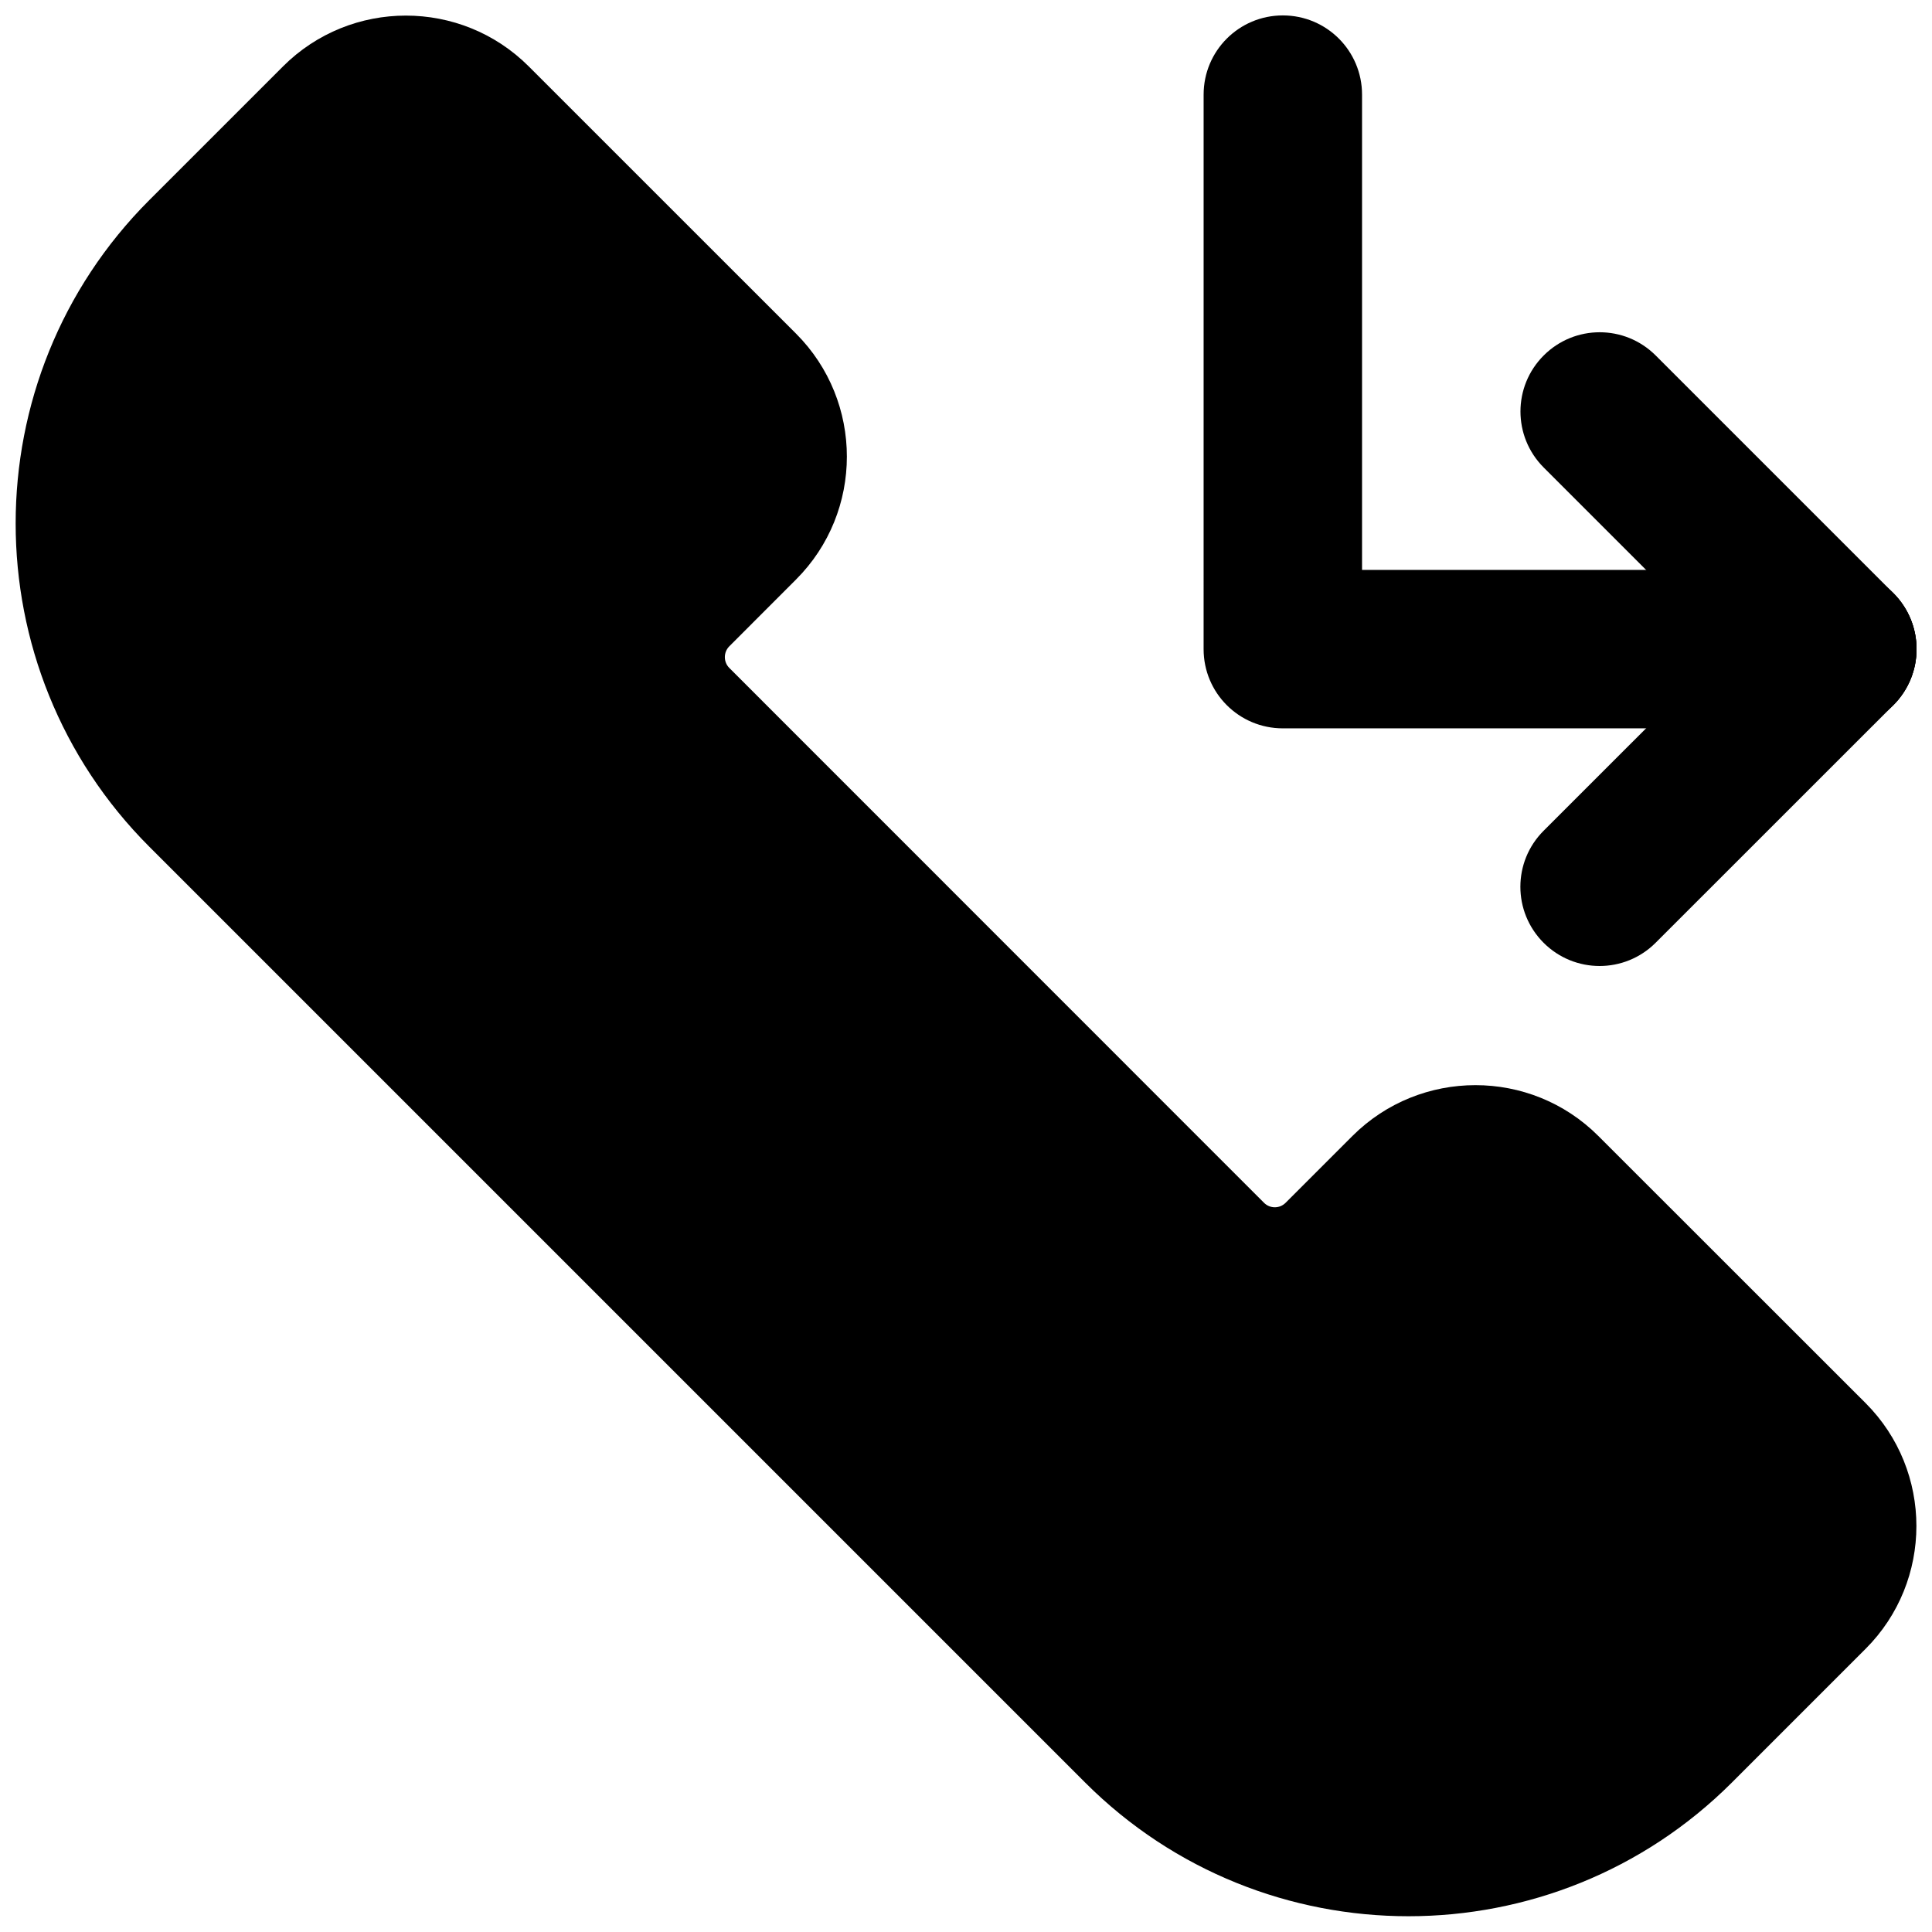 <?xml version="1.0" encoding="UTF-8"?>
<!-- Uploaded to: SVG Repo, www.svgrepo.com, Generator: SVG Repo Mixer Tools -->
<svg width="800px" height="800px" version="1.1" viewBox="144 144 512 512" xmlns="http://www.w3.org/2000/svg">
 <defs>
  <clipPath id="d">
   <path d="m462 148.09h189.9v189.91h-189.9z"/>
  </clipPath>
  <clipPath id="c">
   <path d="m546 232h105.9v106h-105.9z"/>
  </clipPath>
  <clipPath id="b">
   <path d="m546 295h105.9v105h-105.9z"/>
  </clipPath>
  <clipPath id="a">
   <path d="m148.09 148.09h503.81v503.81h-503.81z"/>
  </clipPath>
 </defs>
 <g>
  <g clip-path="url(#d)">
   <path d="m630.91 337.02h-146.95c-11.609 0-20.992-9.383-20.992-20.992l0.004-146.95c0-11.609 9.383-20.992 20.992-20.992s20.992 9.383 20.992 20.992v125.95h125.95c11.609 0 20.992 9.383 20.992 20.992-0.004 11.609-9.387 20.992-20.996 20.992z"/>
  </g>
  <g clip-path="url(#c)">
   <path d="m630.91 337.02c-5.375 0-10.746-2.059-14.84-6.152l-62.977-62.977c-8.207-8.207-8.207-21.477 0-29.684 8.207-8.207 21.477-8.207 29.684 0l62.977 62.977c8.207 8.207 8.207 21.477 0 29.684-4.094 4.094-9.469 6.152-14.844 6.152z"/>
  </g>
  <g clip-path="url(#b)">
   <path d="m567.91 400c-5.375 0-10.746-2.059-14.84-6.152-8.207-8.207-8.207-21.477 0-29.684l62.996-62.977c8.207-8.207 21.477-8.207 29.684 0 8.207 8.207 8.207 21.477 0 29.684l-62.996 62.977c-4.098 4.094-9.469 6.152-14.844 6.152z"/>
  </g>
  <g clip-path="url(#a)">
   <path d="m567.56 445.03c-17.949-17.949-47.168-17.926-65.137 0l-17.719 17.719c-1.594 1.594-4.137 1.594-5.731 0l-141.7-141.74c-1.574-1.574-1.574-4.156 0-5.731l17.695-17.715c17.949-17.949 17.949-47.168 0-65.137l-70.848-70.832c-17.949-17.949-47.148-17.949-65.117 0l-35.414 35.414c-47.254 47.254-47.254 124.15 0 171.4l247.98 247.98c23.637 23.637 54.664 35.434 85.691 35.434 31.047 0 62.074-11.82 85.711-35.434l35.434-35.434c17.949-17.949 17.949-47.148 0-65.117z"/>
  </g>
 </g>
</svg>